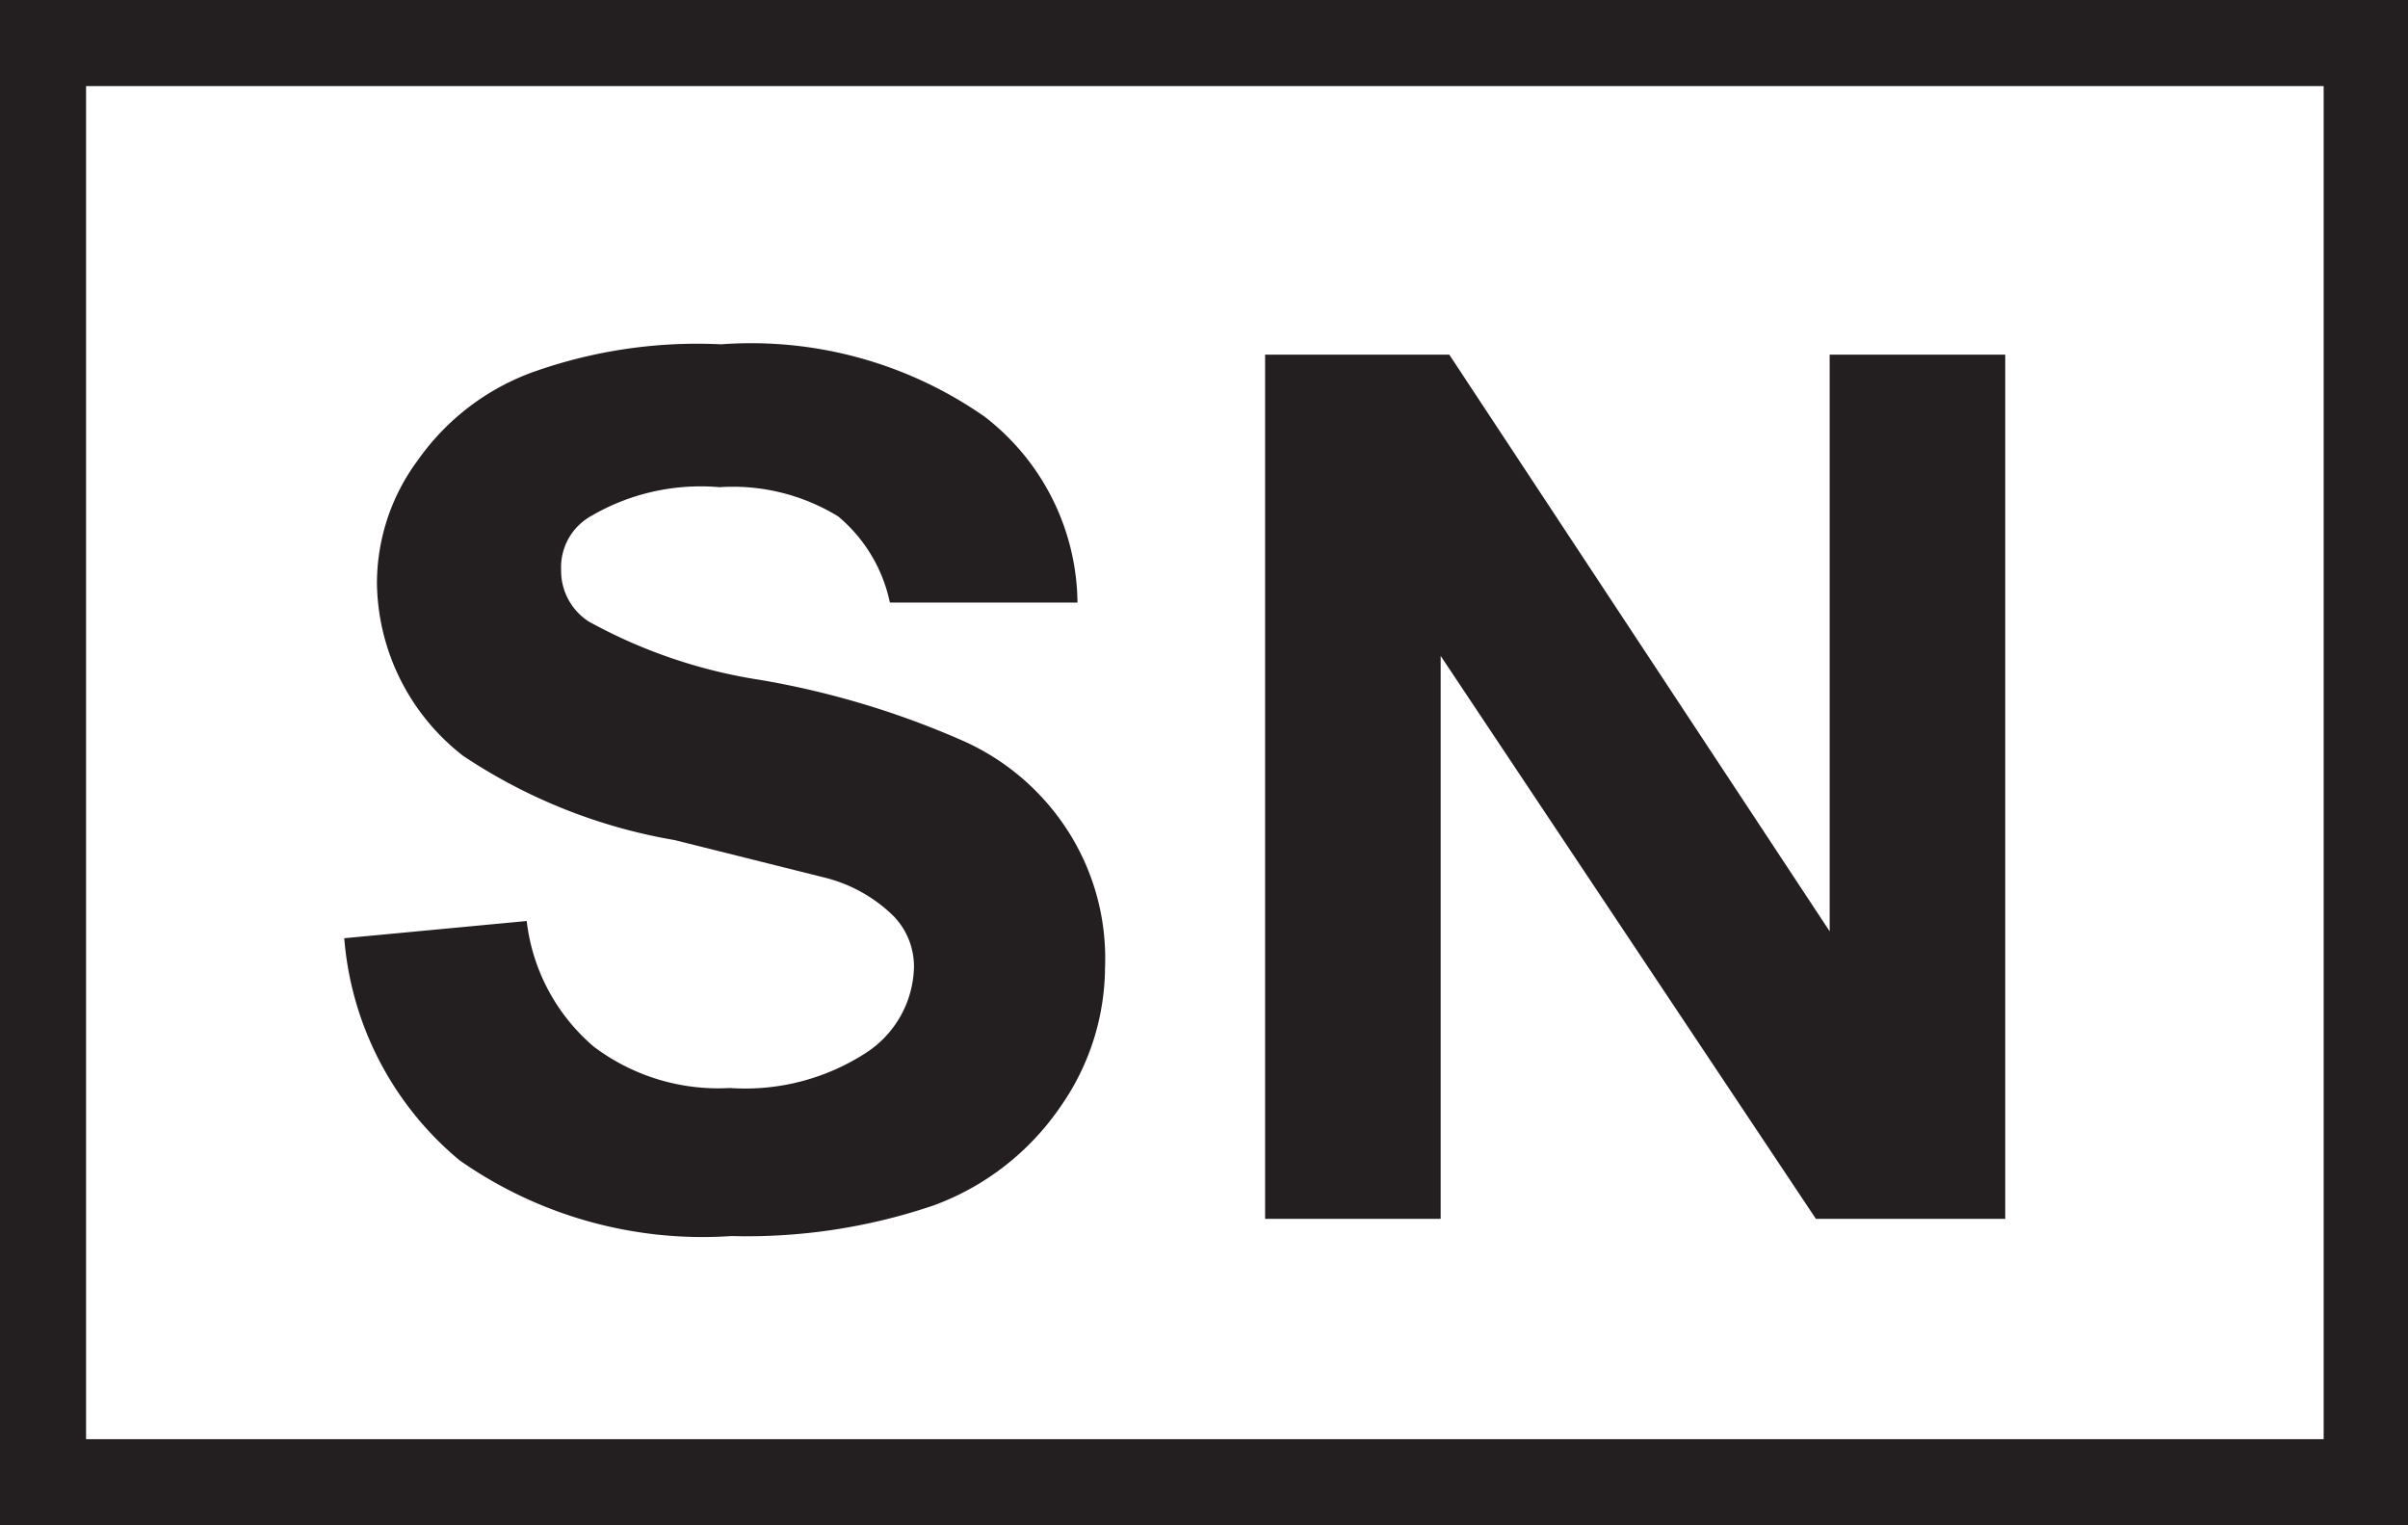 <svg xmlns="http://www.w3.org/2000/svg" viewBox="0 0 13.99 8.86"><defs><style>.cls-1{fill:#231f20;}</style></defs><g id="Layer_2" data-name="Layer 2"><g id="Layer_1-2" data-name="Layer 1"><path class="cls-1" d="M2,5.45l1.06-.1a1.13,1.13,0,0,0,.39.73,1.2,1.2,0,0,0,.79.24,1.29,1.29,0,0,0,.8-.21.61.61,0,0,0,.27-.49.42.42,0,0,0-.12-.3.87.87,0,0,0-.39-.22l-.88-.22a3.17,3.17,0,0,1-1.23-.49,1.29,1.29,0,0,1-.5-1,1.2,1.2,0,0,1,.24-.72,1.4,1.4,0,0,1,.67-.51A2.85,2.85,0,0,1,4.19,2a2.37,2.37,0,0,1,1.53.42A1.38,1.38,0,0,1,6.26,3.5l-1.09,0A.89.89,0,0,0,4.87,3a1.17,1.17,0,0,0-.69-.17A1.26,1.26,0,0,0,3.43,3a.34.34,0,0,0-.17.31.35.35,0,0,0,.16.3,3,3,0,0,0,1,.34,5,5,0,0,1,1.19.36,1.4,1.4,0,0,1,.59.51,1.37,1.37,0,0,1,.22.8,1.42,1.42,0,0,1-.26.81A1.53,1.53,0,0,1,5.43,7a3.37,3.37,0,0,1-1.18.18,2.46,2.46,0,0,1-1.58-.44A1.87,1.87,0,0,1,2,5.45"/><polygon class="cls-1" points="7.35 7.08 7.35 2.06 8.42 2.06 10.63 5.41 10.63 2.06 11.65 2.06 11.65 7.08 10.55 7.08 8.37 3.81 8.37 7.08 7.35 7.08"/><path class="cls-1" d="M.5,8.36h13V.5H.5ZM14,8.86H0V0H14Z"/></g></g></svg>